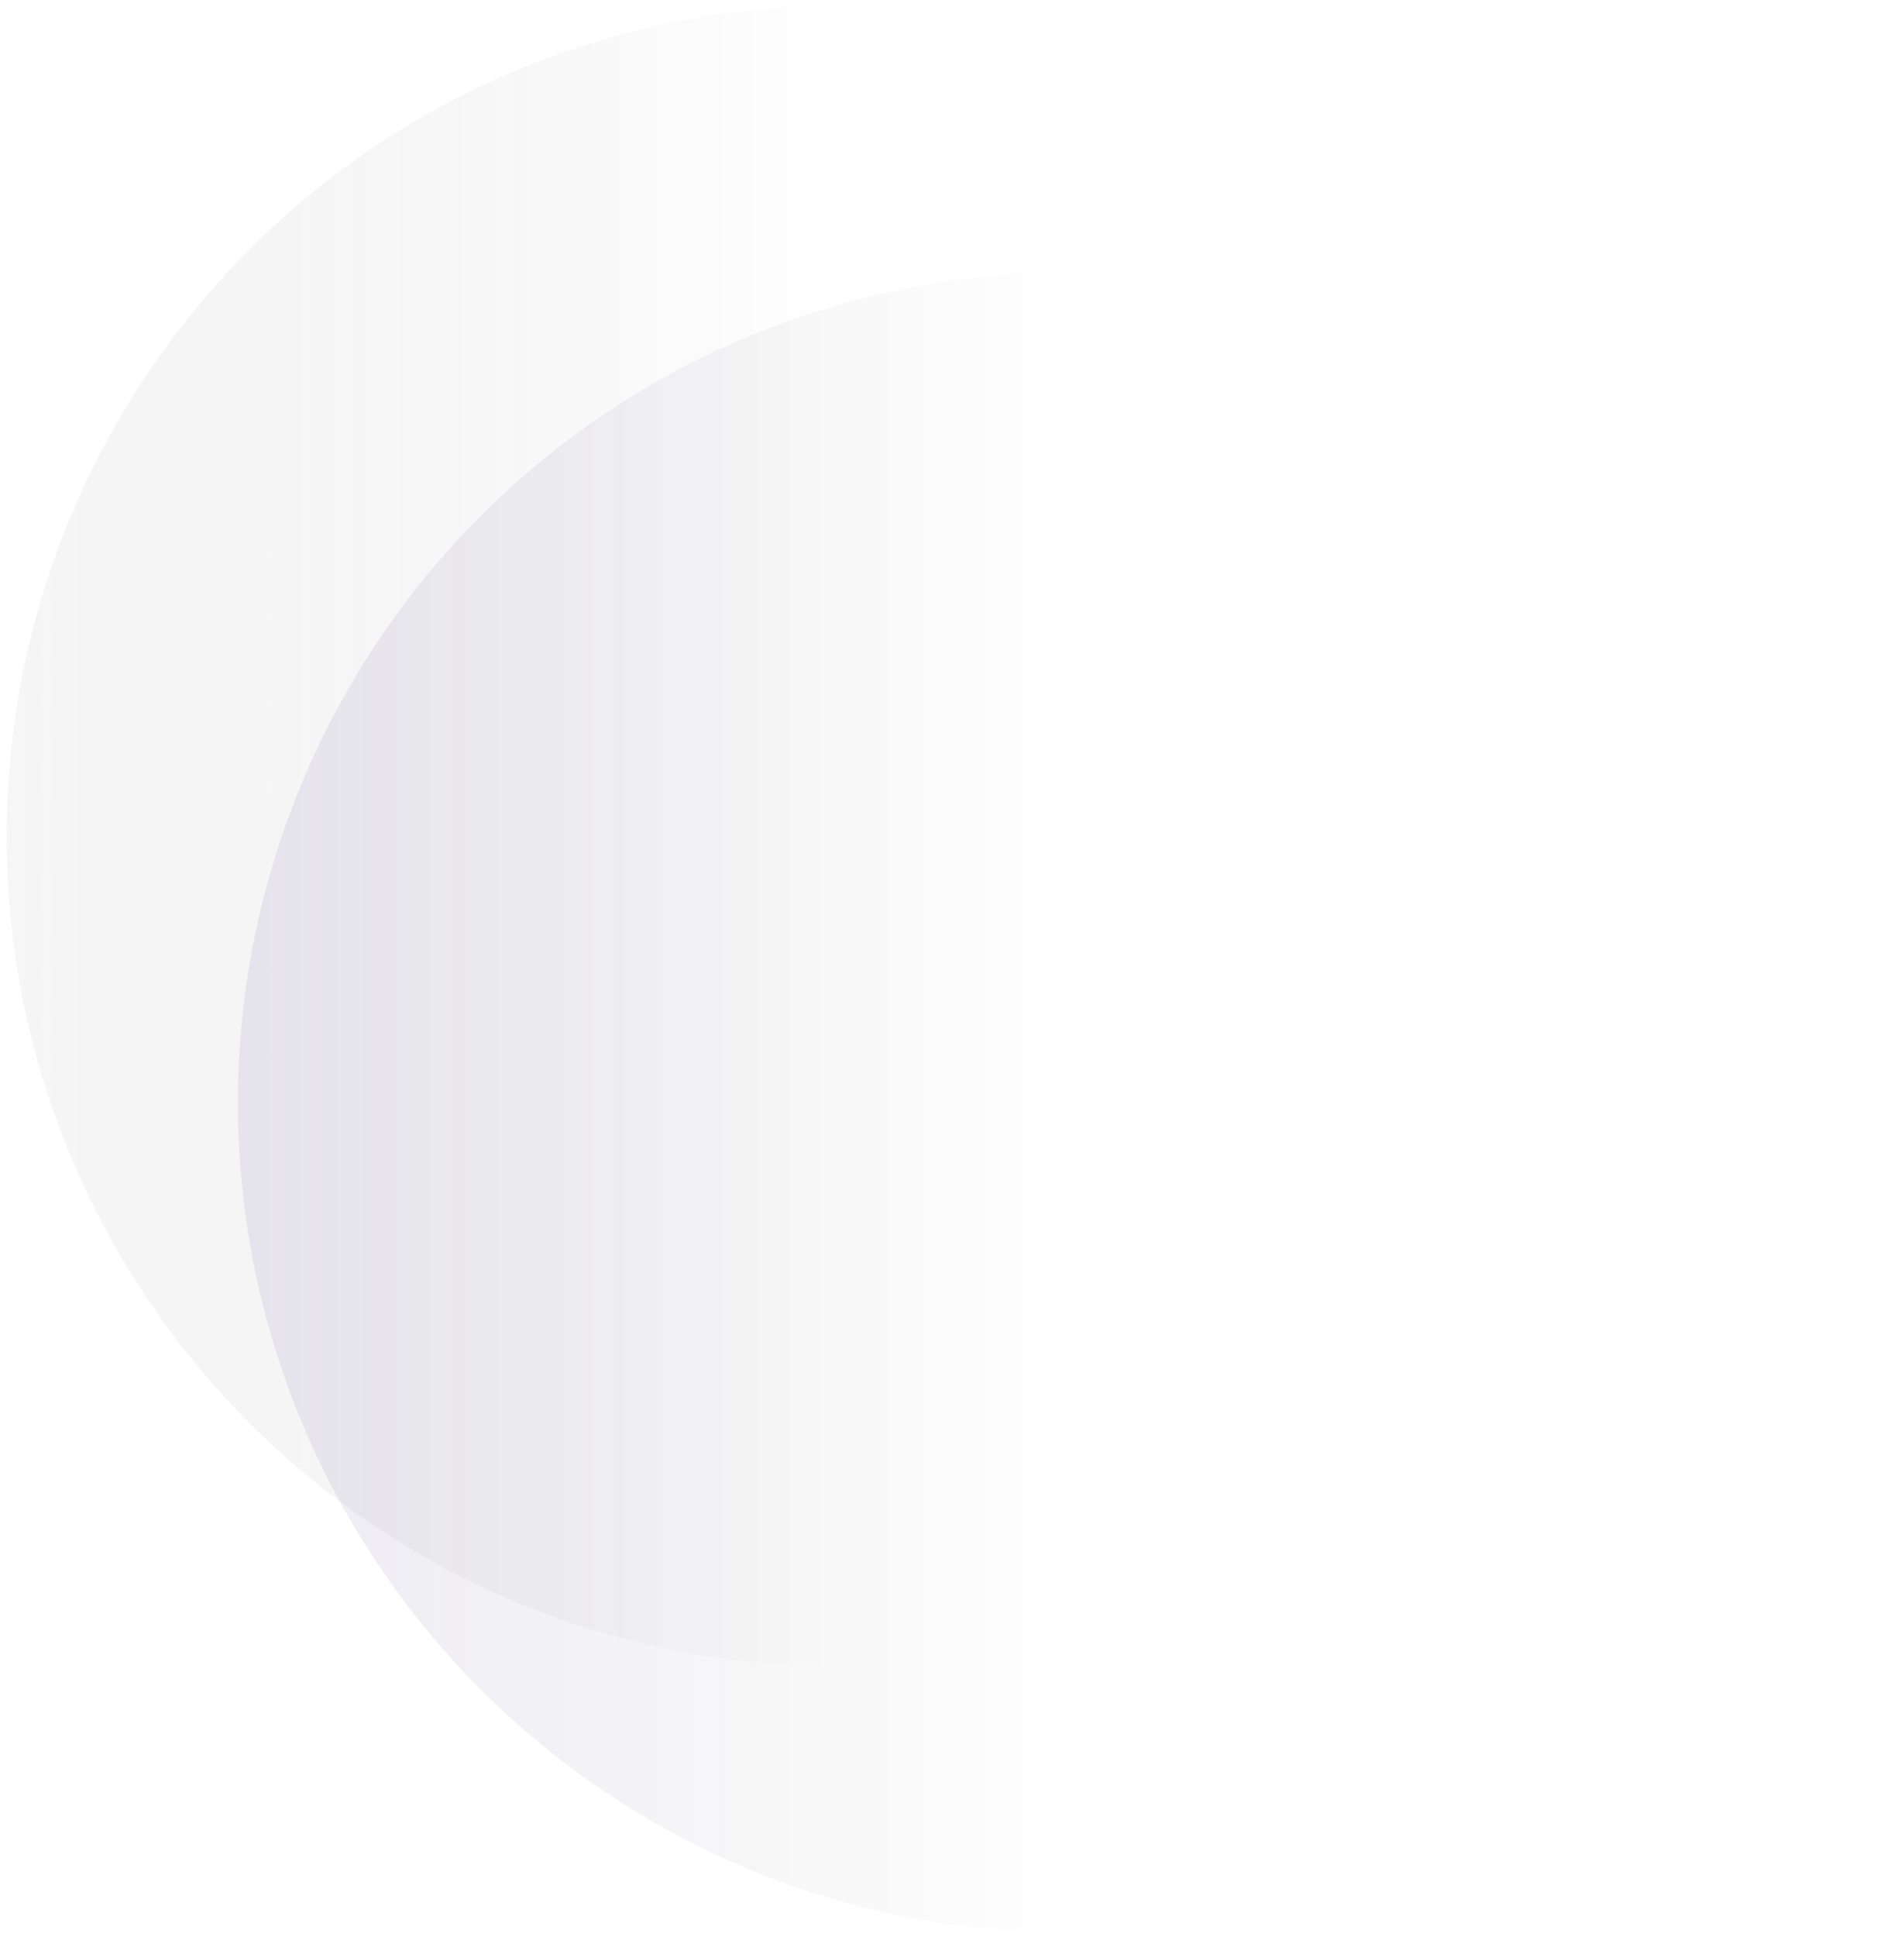 <?xml version="1.0" encoding="UTF-8"?>
<svg id="Layer_1" data-name="Layer 1" xmlns="http://www.w3.org/2000/svg" xmlns:xlink="http://www.w3.org/1999/xlink" version="1.1" viewBox="0 0 862.9 877.5">
  <defs>
    <style>
      .cls-1 {
        fill: url(#linear-gradient);
      }

      .cls-1, .cls-2 {
        stroke-width: 0px;
      }

      .cls-2 {
        fill: url(#linear-gradient-2);
      }
    </style>
    <linearGradient id="linear-gradient" x1="3" y1="588.4" x2="755" y2="588.4" gradientTransform="translate(0 967.1) scale(1 -1)" gradientUnits="userSpaceOnUse">
      <stop offset="0" stop-color="#a7a2a9" stop-opacity=".1"/>
      <stop offset=".5" stop-color="#000" stop-opacity="0"/>
      <stop offset="1" stop-color="#f6f0f7" stop-opacity="0"/>
    </linearGradient>
    <linearGradient id="linear-gradient-2" x1="107.8" y1="467.7" x2="859.8" y2="467.7" gradientTransform="translate(0 967.1) scale(1 -1)" gradientUnits="userSpaceOnUse">
      <stop offset="0" stop-color="#553e98" stop-opacity=".1"/>
      <stop offset=".5" stop-color="#000" stop-opacity="0"/>
      <stop offset="1" stop-color="#f6f0f7" stop-opacity="0"/>
    </linearGradient>
  </defs>
  <circle class="cls-1" cx="379" cy="378.8" r="376"/>
  <circle class="cls-2" cx="483.8" cy="499.5" r="376"/>
</svg>